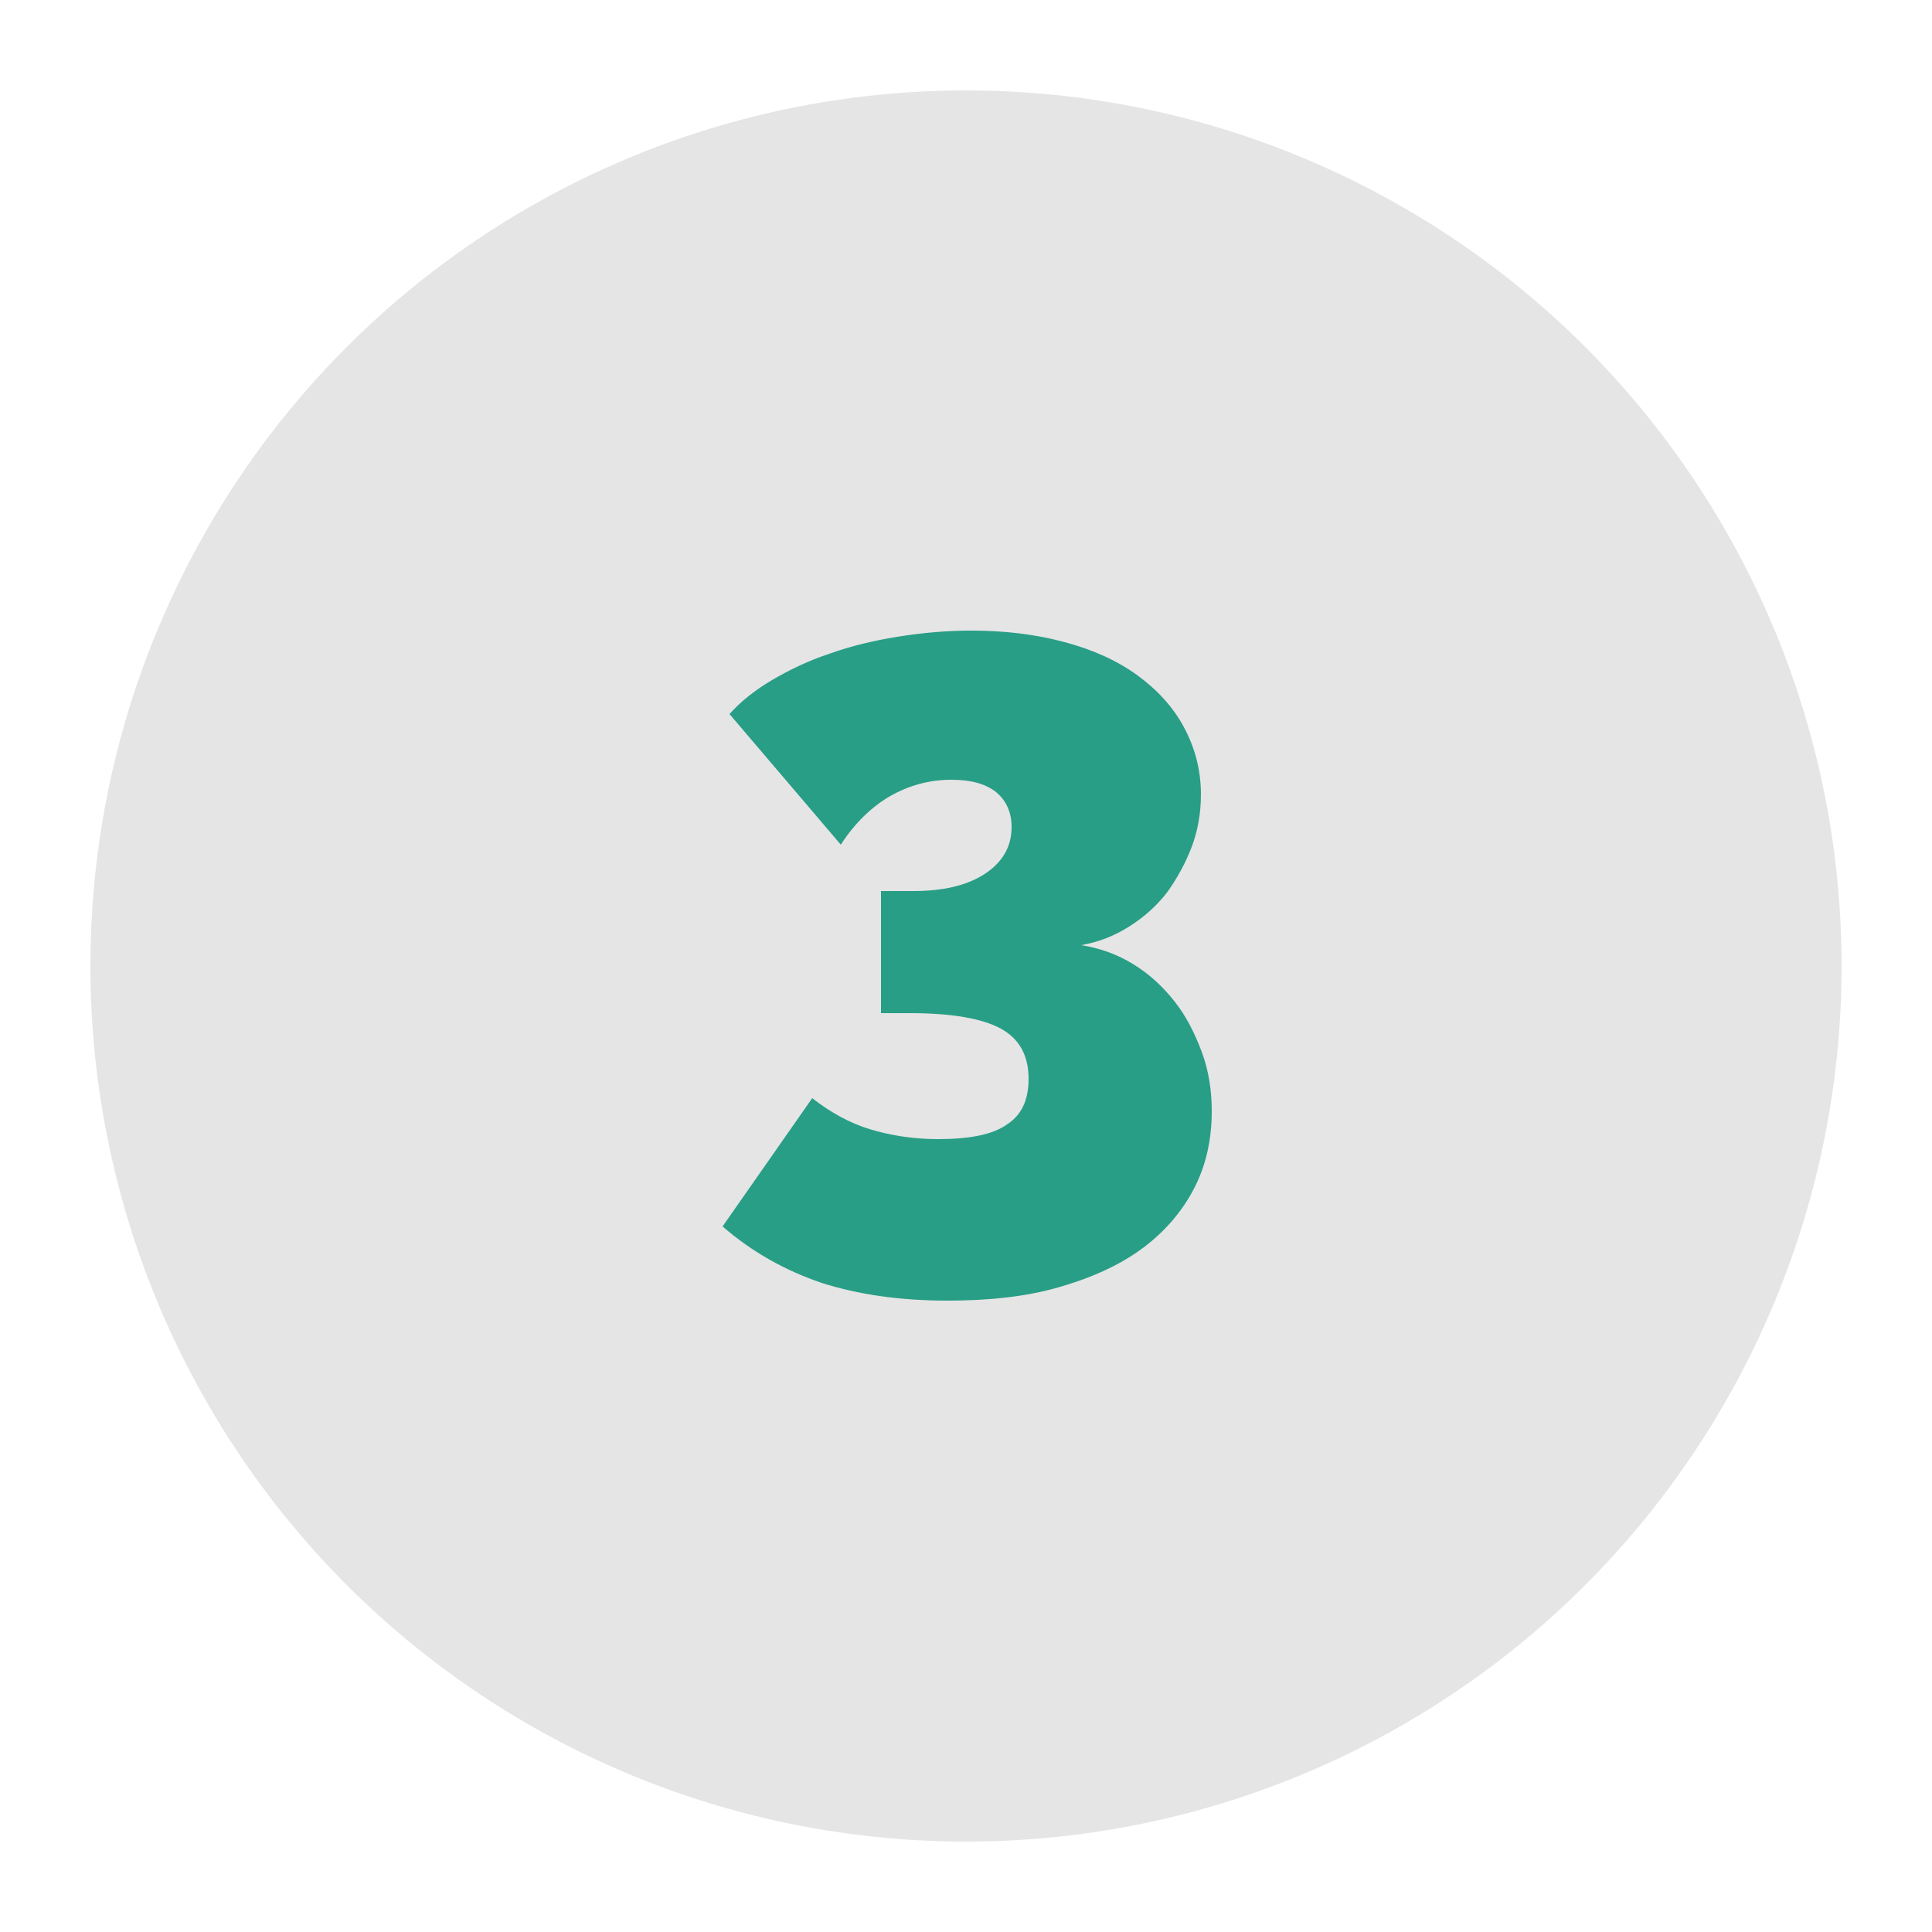<?xml version="1.0" encoding="UTF-8"?><svg id="Layer_1" data-name="Layer 1" xmlns="http://www.w3.org/2000/svg" viewBox="0 0 25 25"><defs><style>.cls-1 {
        fill: #289e86;
      }

      .cls-2 {
        fill: #e5e5e5;
      }</style></defs><circle class="cls-2" cx="12.5" cy="12.5" r="11.33"/><path class="cls-1" d="M13.99,12.23c.25,.04,.47,.12,.68,.25s.38,.29,.53,.48c.15,.19,.26,.41,.35,.65s.13,.5,.13,.77c0,.38-.08,.72-.24,1.02s-.39,.56-.68,.77c-.29,.21-.65,.37-1.07,.49s-.9,.17-1.43,.17c-.62,0-1.16-.08-1.63-.23-.47-.16-.9-.4-1.28-.73l1.16-1.66c.23,.18,.48,.32,.74,.4,.26,.08,.56,.13,.89,.13,.41,0,.71-.06,.89-.19,.19-.12,.28-.32,.28-.59,0-.3-.12-.52-.36-.65-.24-.13-.63-.2-1.18-.2h-.37v-1.58h.42c.38,0,.69-.07,.92-.22,.23-.15,.35-.35,.35-.61,0-.19-.07-.34-.2-.45-.14-.11-.33-.16-.58-.16-.28,0-.54,.07-.79,.21-.24,.14-.46,.35-.64,.63l-1.44-1.69c.14-.16,.33-.31,.55-.44,.22-.13,.47-.25,.74-.34,.28-.1,.57-.17,.88-.22,.31-.05,.63-.08,.96-.08,.44,0,.84,.05,1.21,.15,.37,.1,.68,.24,.94,.43s.46,.41,.6,.67c.14,.26,.22,.55,.22,.87,0,.24-.04,.47-.12,.68s-.19,.41-.32,.59c-.14,.18-.3,.32-.49,.44-.19,.12-.39,.2-.62,.24Z"/></svg>